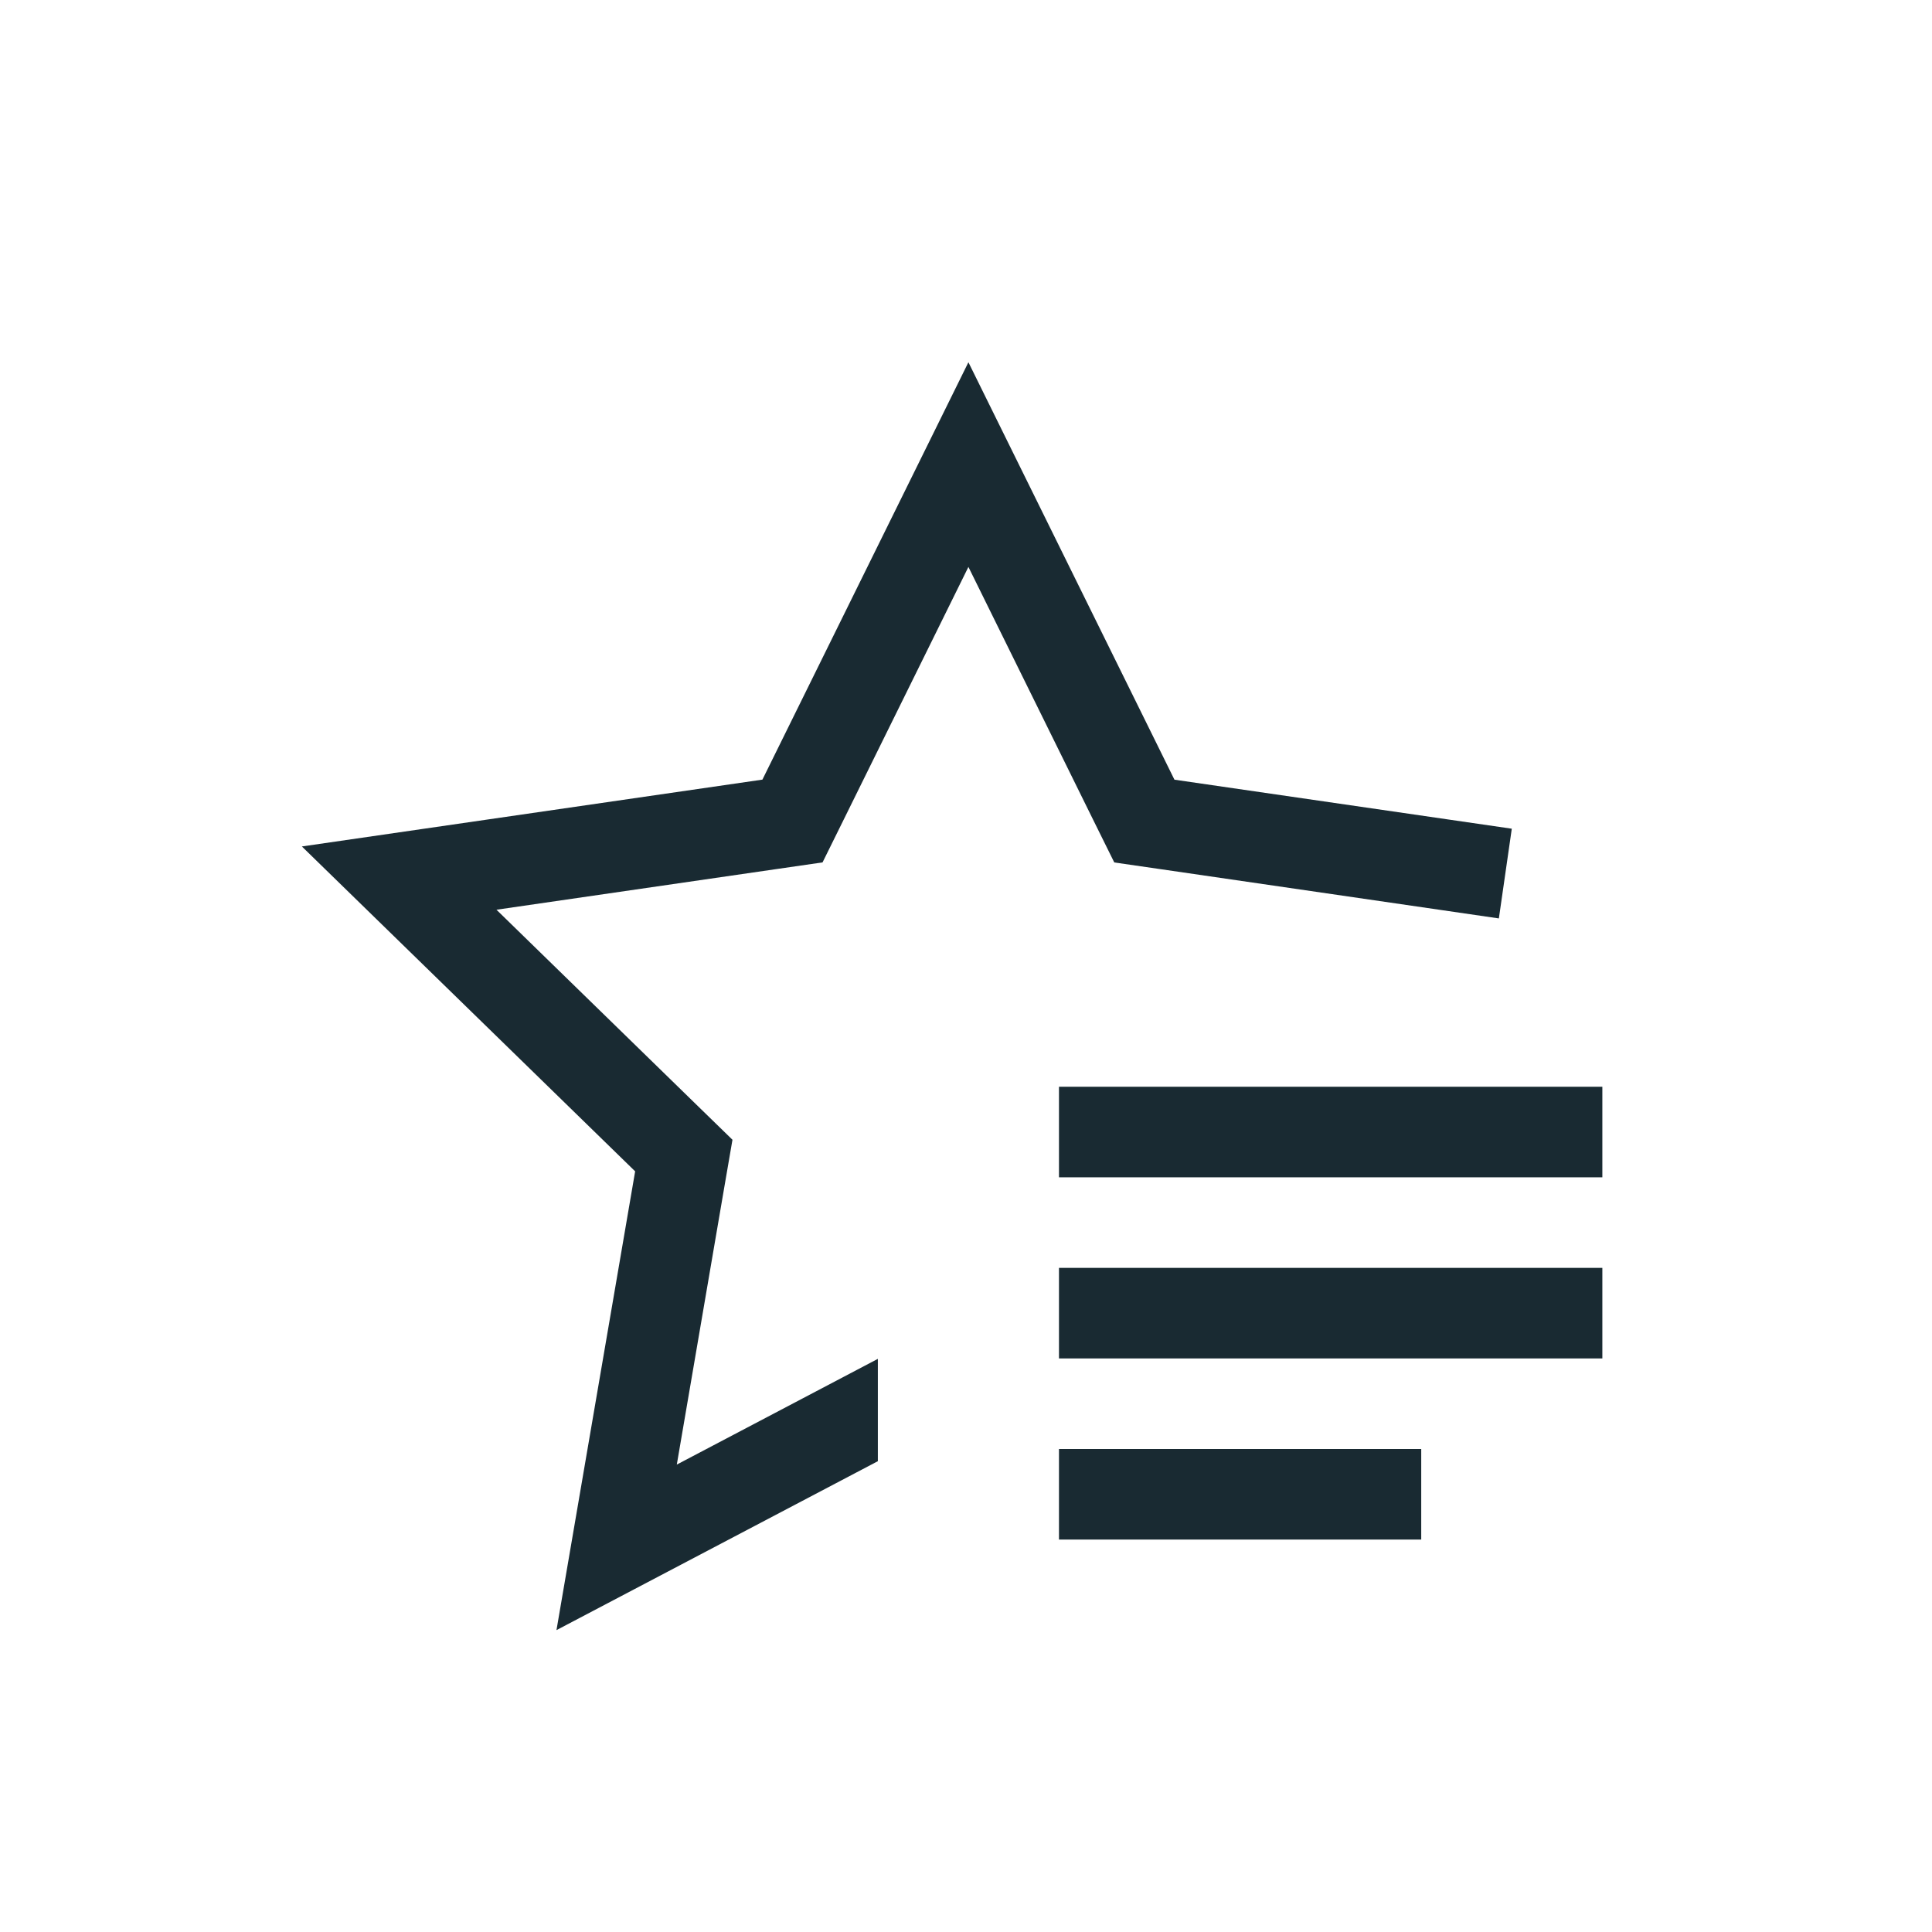 <svg width="32" height="32" fill="none" xmlns="http://www.w3.org/2000/svg"><path d="M17.54 24h6v1.5h-6V24Zm0-3h9v1.5h-9V21Zm0-3h9v1.5h-9V18Z" fill="#192A32"/><path d="M19.452 12.913 16.04 6l-3.412 6.913L5 14.02l5.52 5.381L9.217 27l5.323-2.798v-1.695l-3.33 1.751.788-4.602.134-.778-.565-.55-3.344-3.26 4.621-.671.78-.113.35-.708L16.04 9.39l2.066 4.188.35.707.78.113 5.59.814.214-1.486-5.588-.812Z" fill="#192A32"/></svg>